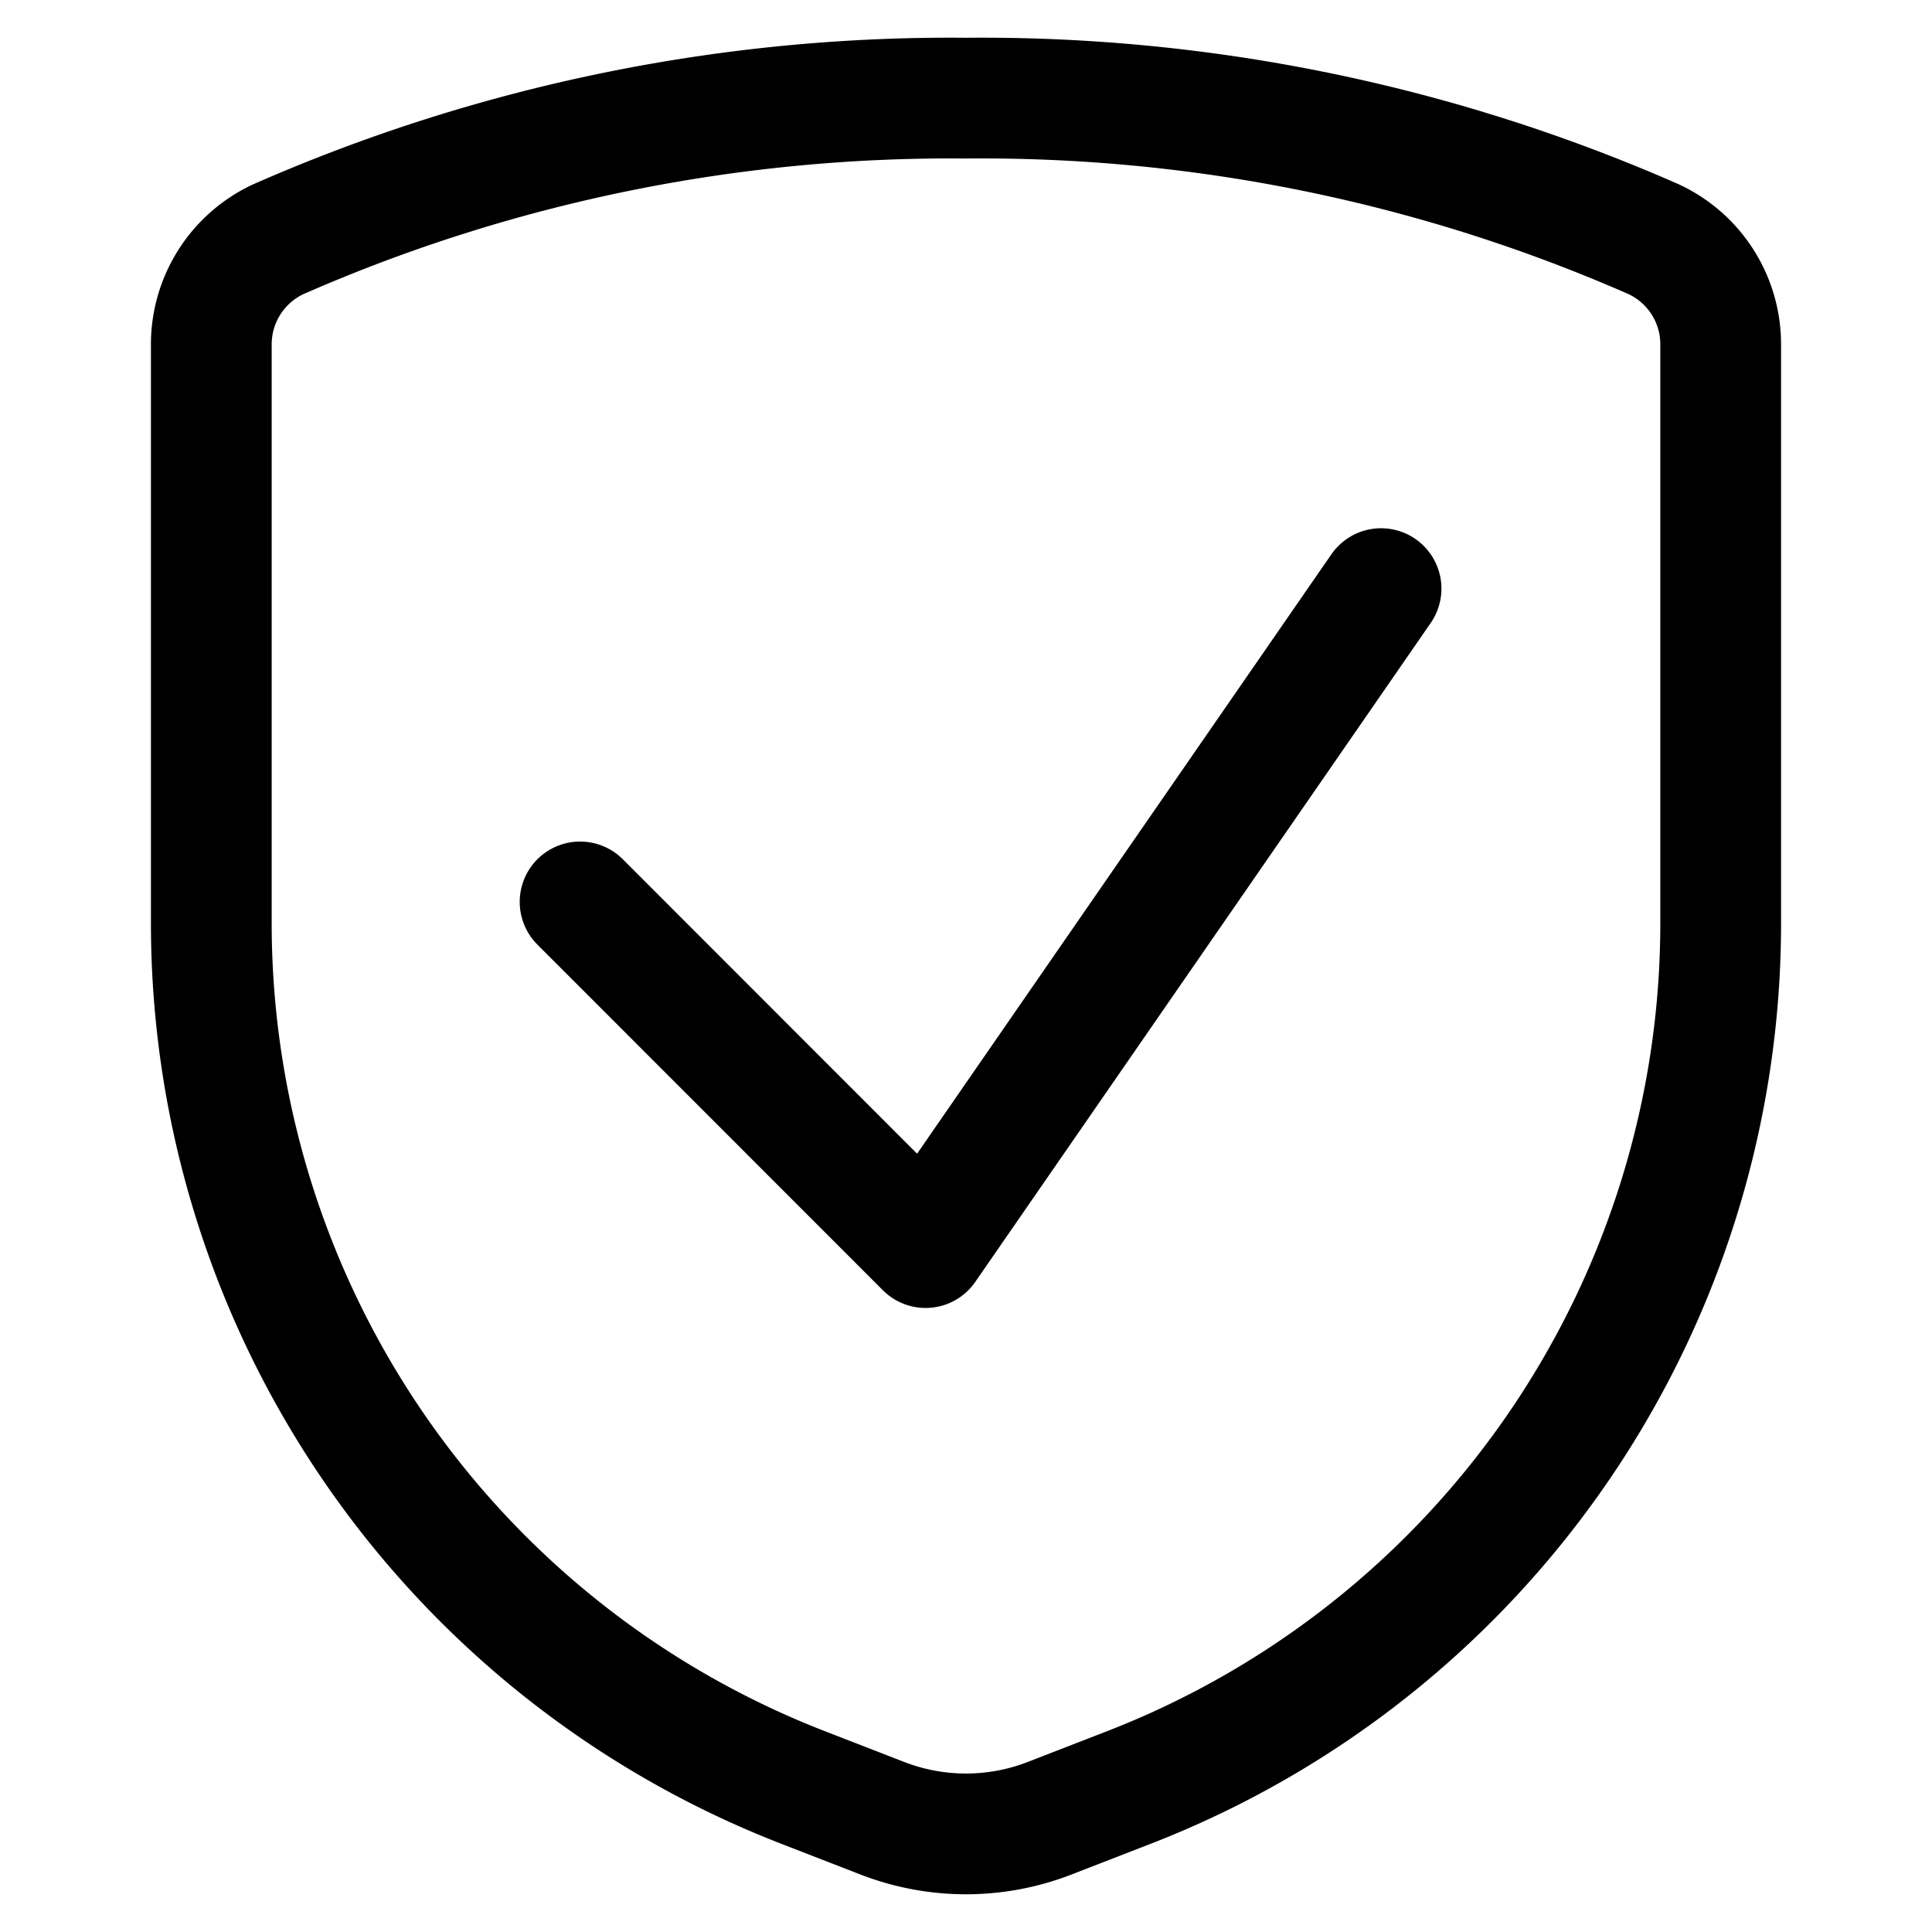 <svg xmlns="http://www.w3.org/2000/svg" viewBox="-0.75 -0.75 24 24" id="Shield-Check--Streamline-Ultimate" height="24" width="24"><desc>Shield Check Streamline Icon: https://streamlinehq.com</desc><path d="m16.406 6.562 -5.658 8.186 -4.292 -4.294" fill="none" stroke="#000000" stroke-linecap="round" stroke-linejoin="round" stroke-width="1.5"></path><path d="M1.875 3.539v7.16A11.517 11.517 0 0 0 9.214 21.45l1 0.388a2.872 2.872 0 0 0 2.072 0l1 -0.388A11.517 11.517 0 0 0 20.625 10.699V3.539a1.44 1.44 0 0 0 -0.834 -1.318A20.759 20.759 0 0 0 11.25 0.469a20.759 20.759 0 0 0 -8.541 1.752A1.44 1.44 0 0 0 1.875 3.539Z" fill="none" stroke="#000000" stroke-linecap="round" stroke-linejoin="round" stroke-width="1.5"></path></svg>